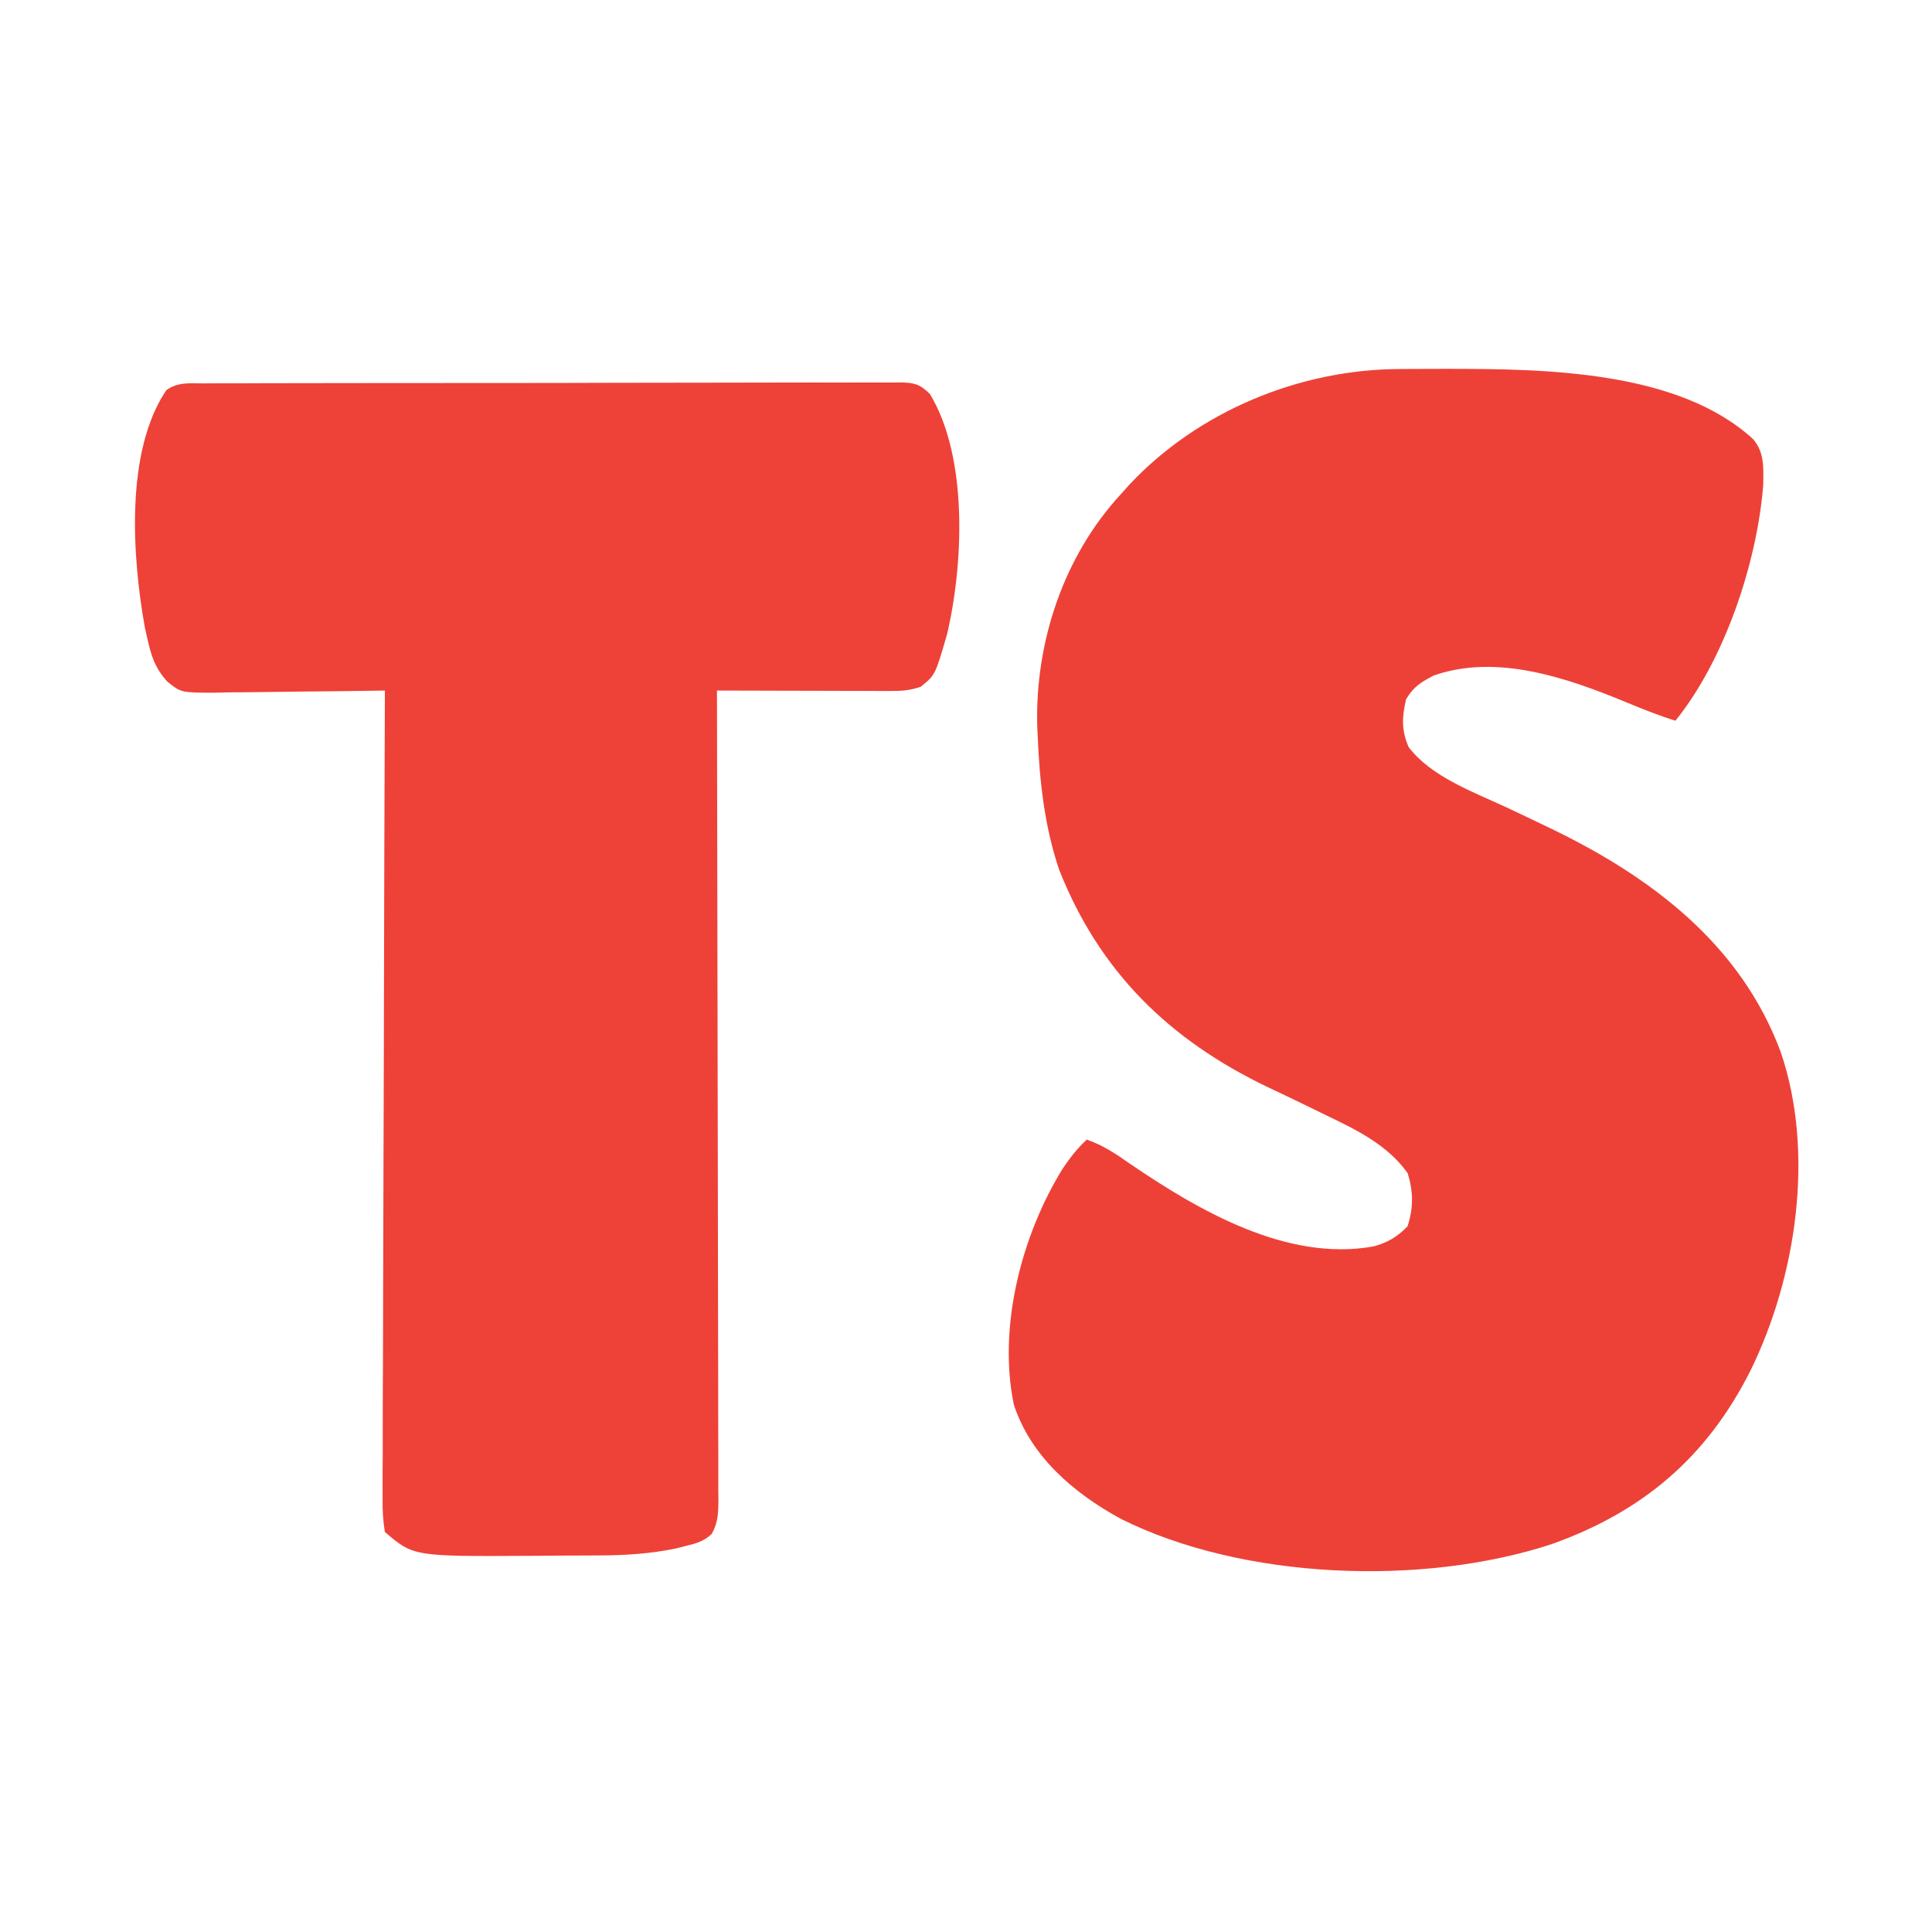 <?xml version="1.0" encoding="UTF-8"?>
<svg version="1.1" xmlns="http://www.w3.org/2000/svg" width="512" height="512">
<path d="M0 0 C0.84 -0.007 1.679 -0.014 2.544 -0.021 C5.26 -0.039 7.976 -0.045 10.691 -0.047 C11.617 -0.048 12.542 -0.048 13.495 -0.049 C38.806 -0.02 74.003 0.413 93.828 18.555 C96.903 22.11 96.588 26.29 96.523 30.746 C94.927 51.226 86.293 77.115 73.254 93.203 C68.818 91.811 64.564 90.118 60.276 88.334 C44.699 81.894 26.026 75.372 9.254 81.203 C5.805 82.989 3.86 84.183 1.879 87.516 C0.785 92.22 0.606 95.721 2.566 100.203 C8.573 108.109 19.929 112.17 28.679 116.257 C31.895 117.762 35.096 119.296 38.297 120.832 C38.914 121.128 39.532 121.425 40.168 121.73 C66.943 134.633 90.628 152.538 101.188 181.07 C110.23 207.635 105.344 240.566 93.164 265.391 C81.617 288.381 64.579 302.806 40.554 311.381 C6.353 322.657 -41.451 320.906 -73.852 304.645 C-86.228 297.853 -97.513 288.244 -102.055 274.504 C-106.378 253.865 -99.987 229.331 -88.996 211.703 C-87.113 208.923 -85.193 206.503 -82.746 204.203 C-78.418 205.697 -74.956 208.028 -71.246 210.641 C-53.082 223.01 -29.656 236.661 -6.746 232.516 C-3.032 231.505 -0.459 230.001 2.254 227.203 C3.879 222.327 3.801 217.99 2.316 213.141 C-2.946 205.646 -11.358 201.559 -19.434 197.703 C-20.402 197.228 -21.37 196.753 -22.368 196.264 C-26.472 194.252 -30.59 192.272 -34.727 190.328 C-60.893 177.802 -79.354 159.75 -90.059 132.703 C-93.927 121.287 -95.272 109.189 -95.746 97.203 C-95.808 95.933 -95.808 95.933 -95.871 94.637 C-96.457 72.404 -88.898 49.636 -73.746 33.203 C-72.947 32.312 -72.148 31.422 -71.324 30.504 C-53.112 11.187 -26.52 0.147 0 0 Z " fill="#ED4138" transform="translate(370.746,97.797)"/>
<path d="M0 0 C0.808 -0.006 1.617 -0.012 2.449 -0.018 C5.167 -0.035 7.884 -0.03 10.602 -0.026 C12.547 -0.033 14.492 -0.041 16.436 -0.051 C21.725 -0.073 27.014 -0.076 32.304 -0.074 C36.715 -0.074 41.126 -0.083 45.537 -0.091 C55.942 -0.11 66.346 -0.113 76.751 -0.107 C87.494 -0.1 98.237 -0.123 108.98 -0.16 C118.196 -0.191 127.411 -0.202 136.626 -0.198 C142.134 -0.196 147.642 -0.202 153.149 -0.226 C158.328 -0.248 163.506 -0.246 168.684 -0.226 C170.587 -0.223 172.49 -0.228 174.393 -0.242 C176.986 -0.26 179.578 -0.248 182.172 -0.227 C182.928 -0.24 183.685 -0.252 184.465 -0.265 C188.292 -0.2 189.821 0.069 192.587 2.81 C202.752 19.621 201.477 47.877 197.149 66.394 C194.01 77.269 194.01 77.269 190.149 80.394 C187.17 81.387 185.234 81.516 182.127 81.508 C181.106 81.508 180.085 81.508 179.034 81.508 C177.934 81.503 176.834 81.497 175.7 81.492 C174.572 81.491 173.445 81.489 172.283 81.488 C168.676 81.482 165.069 81.47 161.462 81.457 C159.018 81.452 156.575 81.447 154.132 81.443 C148.138 81.432 142.143 81.415 136.149 81.394 C136.152 82.53 136.155 83.665 136.158 84.835 C136.224 112.434 136.274 140.033 136.305 167.632 C136.32 180.978 136.341 194.325 136.376 207.671 C136.405 219.301 136.425 230.932 136.432 242.562 C136.435 248.722 136.445 254.883 136.466 261.043 C136.487 266.838 136.493 272.632 136.489 278.427 C136.489 280.557 136.495 282.688 136.507 284.818 C136.522 287.72 136.518 290.621 136.51 293.523 C136.519 294.372 136.528 295.22 136.537 296.094 C136.511 299.445 136.412 301.916 134.78 304.886 C132.614 306.89 130.757 307.391 127.899 308.082 C126.987 308.313 126.074 308.543 125.134 308.781 C118.367 310.172 111.848 310.566 104.966 310.598 C103.506 310.606 103.506 310.606 102.017 310.615 C99.96 310.624 97.903 310.631 95.847 310.635 C92.753 310.644 89.659 310.675 86.565 310.707 C55.758 310.874 55.758 310.874 48.149 304.394 C47.651 301.273 47.495 298.693 47.548 295.568 C47.544 294.655 47.539 293.741 47.535 292.8 C47.527 289.728 47.554 286.656 47.582 283.583 C47.583 281.386 47.582 279.188 47.579 276.991 C47.578 271.014 47.607 265.037 47.642 259.06 C47.674 252.818 47.677 246.576 47.682 240.334 C47.696 229.853 47.728 219.373 47.772 208.892 C47.818 198.097 47.853 187.301 47.875 176.505 C47.876 175.84 47.877 175.175 47.879 174.489 C47.885 171.152 47.891 167.814 47.898 164.476 C47.95 136.782 48.038 109.088 48.149 81.394 C47.486 81.406 46.823 81.417 46.14 81.428 C39.229 81.539 32.319 81.614 25.408 81.669 C22.829 81.694 20.251 81.728 17.673 81.772 C13.965 81.832 10.257 81.861 6.548 81.883 C5.398 81.908 4.247 81.934 3.062 81.961 C-5.877 81.964 -5.877 81.964 -9.552 78.987 C-12.853 75.264 -13.786 72.189 -14.851 67.394 C-15.056 66.477 -15.261 65.559 -15.472 64.613 C-18.786 46.143 -20.768 18.112 -9.773 1.795 C-6.77 -0.393 -3.577 -0.025 0 0 Z " fill="#EE4138" transform="translate(53.851,101.606)"/>
</svg>
